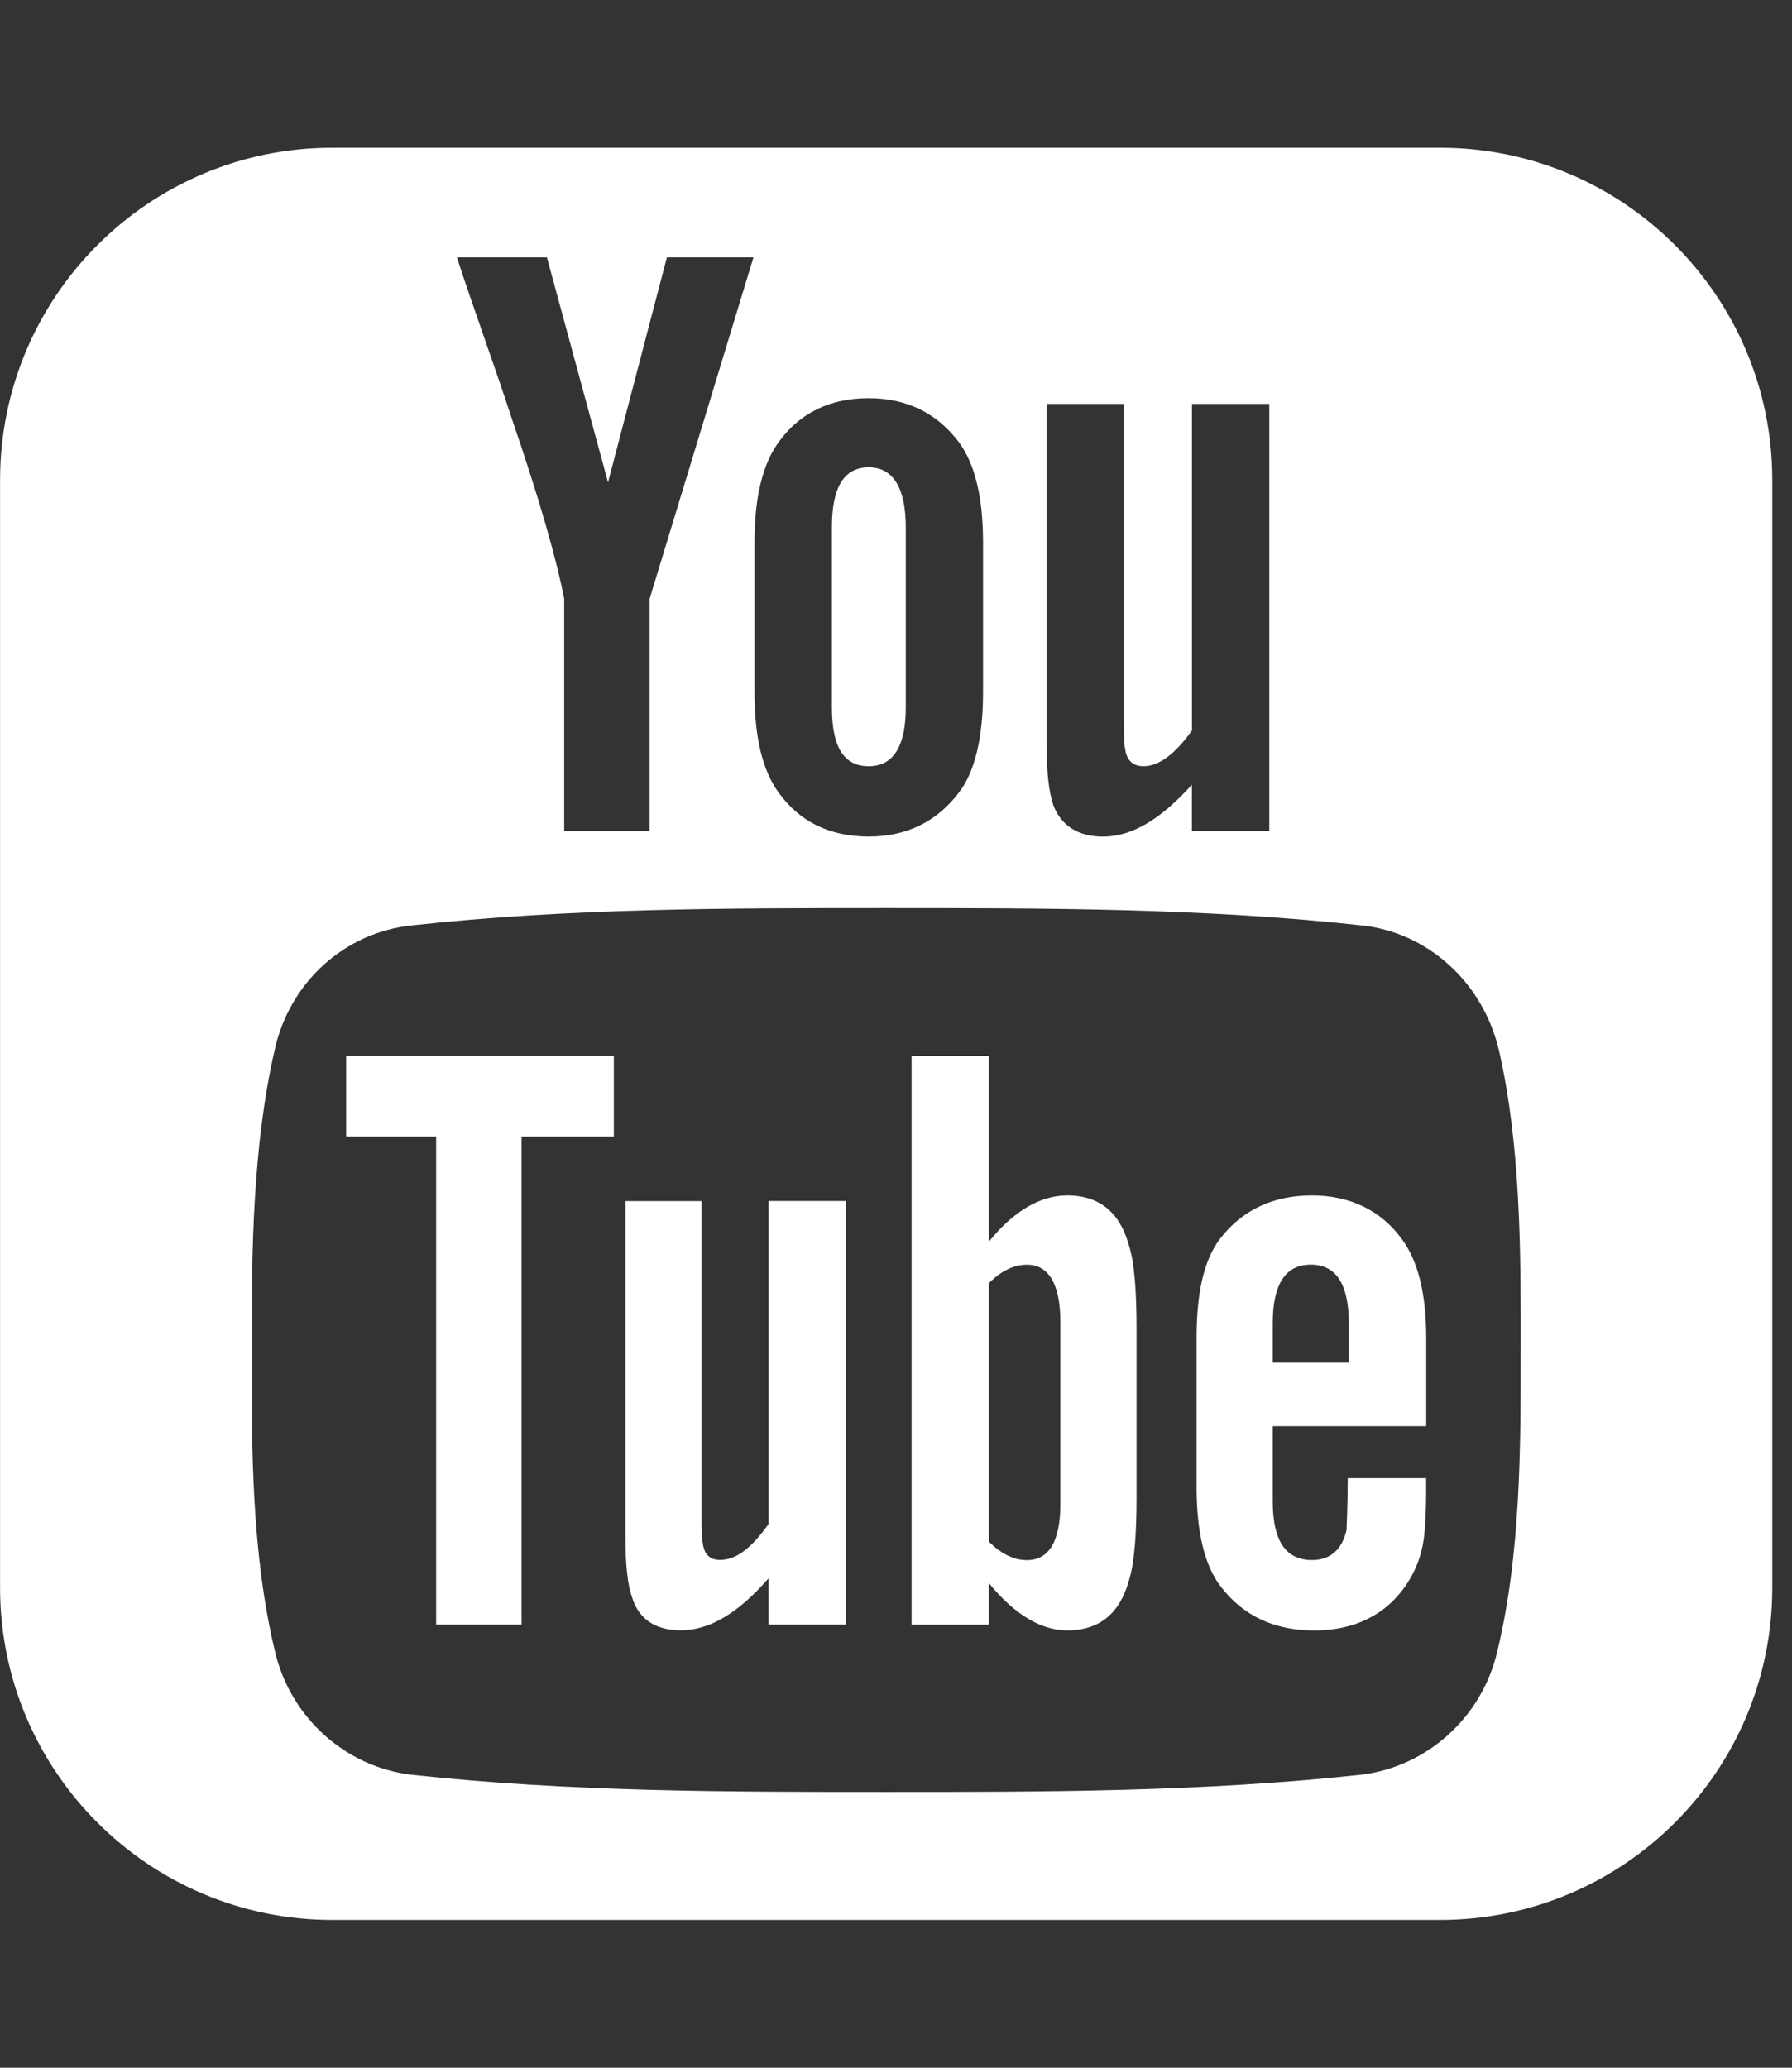 <?xml version="1.0" encoding="utf-8"?>
<!-- Generated by IcoMoon.io -->
<!DOCTYPE svg PUBLIC "-//W3C//DTD SVG 1.1//EN" "http://www.w3.org/Graphics/SVG/1.1/DTD/svg11.dtd">
<svg version="1.1" xmlns="http://www.w3.org/2000/svg" xmlns:xlink="http://www.w3.org/1999/xlink" width="26" height="30" viewBox="0 0 26 30">
<rect x="0" y="0" width="26" height="30" fill="#333333" stroke="none"/>
<path fill="#fff" d="M15.385 21.814v-2.628c0-0.552-0.167-0.837-0.485-0.837-0.184 0-0.368 0.084-0.552 0.268v3.75c0.184 0.184 0.368 0.268 0.552 0.268 0.318 0 0.485-0.268 0.485-0.82zM18.465 19.771h1.105v-0.569c0-0.569-0.184-0.854-0.552-0.854s-0.552 0.285-0.552 0.854v0.569zM8.906 15.318v1.172h-1.339v7.081h-1.239v-7.081h-1.306v-1.172h3.884zM12.271 17.427v6.144h-1.122v-0.67c-0.435 0.502-0.854 0.753-1.272 0.753-0.352 0-0.603-0.151-0.703-0.469-0.067-0.184-0.1-0.469-0.1-0.904v-4.855h1.105v4.52c0 0.251 0 0.402 0.017 0.435 0.017 0.167 0.1 0.251 0.251 0.251 0.234 0 0.452-0.167 0.703-0.519v-4.688h1.122zM16.49 19.286v2.444c0 0.552-0.033 0.971-0.117 1.222-0.134 0.469-0.435 0.703-0.887 0.703-0.385 0-0.77-0.234-1.138-0.686v0.603h-1.122v-8.253h1.122v2.695c0.352-0.435 0.737-0.67 1.138-0.67 0.452 0 0.753 0.234 0.887 0.703 0.084 0.251 0.117 0.653 0.117 1.239zM20.692 21.445v0.151c0 0.368-0.017 0.603-0.033 0.72-0.033 0.251-0.117 0.469-0.251 0.67-0.301 0.452-0.77 0.67-1.339 0.67-0.586 0-1.038-0.218-1.356-0.636-0.234-0.301-0.352-0.787-0.352-1.44v-2.16c0-0.653 0.1-1.122 0.335-1.44 0.318-0.419 0.77-0.636 1.339-0.636 0.552 0 1.004 0.218 1.306 0.636 0.234 0.318 0.352 0.787 0.352 1.44v1.272h-2.227v1.088c0 0.569 0.184 0.854 0.569 0.854 0.268 0 0.435-0.151 0.502-0.435 0-0.067 0.017-0.318 0.017-0.753h1.138zM13.142 7.651v2.612c0 0.569-0.184 0.854-0.536 0.854-0.368 0-0.536-0.285-0.536-0.854v-2.612c0-0.569 0.167-0.871 0.536-0.871 0.352 0 0.536 0.301 0.536 0.871zM22.065 19.587v0c0-1.44 0-2.963-0.318-4.353-0.234-0.988-1.038-1.708-1.992-1.808-2.277-0.251-4.587-0.251-6.897-0.251-2.294 0-4.604 0-6.881 0.251-0.971 0.1-1.775 0.82-1.992 1.808-0.318 1.39-0.335 2.913-0.335 4.353v0c0 1.423 0 2.946 0.335 4.353 0.218 0.971 1.021 1.691 1.975 1.808 2.294 0.251 4.604 0.251 6.897 0.251s4.604 0 6.897-0.251c0.954-0.117 1.758-0.837 1.975-1.808 0.335-1.406 0.335-2.93 0.335-4.353zM9.425 8.689l1.507-4.955h-1.256l-0.854 3.265-0.887-3.265h-1.306c0.251 0.77 0.536 1.54 0.787 2.31 0.402 1.172 0.653 2.042 0.77 2.645v3.365h1.239v-3.365zM14.263 10.045v-2.176c0-0.653-0.117-1.138-0.352-1.456-0.318-0.419-0.753-0.636-1.306-0.636-0.569 0-1.004 0.218-1.306 0.636-0.234 0.318-0.352 0.804-0.352 1.456v2.176c0 0.653 0.117 1.138 0.352 1.456 0.301 0.419 0.737 0.636 1.306 0.636 0.552 0 0.988-0.218 1.306-0.636 0.234-0.301 0.352-0.804 0.352-1.456zM17.294 12.054h1.122v-6.194h-1.122v4.738c-0.251 0.352-0.485 0.519-0.703 0.519-0.151 0-0.251-0.084-0.268-0.268-0.017-0.033-0.017-0.167-0.017-0.435v-4.554h-1.122v4.905c0 0.435 0.033 0.72 0.1 0.921 0.117 0.301 0.368 0.452 0.72 0.452 0.419 0 0.837-0.251 1.289-0.753v0.67zM25.714 6.964v16.071c0 2.662-2.16 4.821-4.821 4.821h-16.071c-2.662 0-4.821-2.16-4.821-4.821v-16.071c0-2.662 2.16-4.821 4.821-4.821h16.071c2.662 0 4.821 2.16 4.821 4.821z"></path>
</svg>
